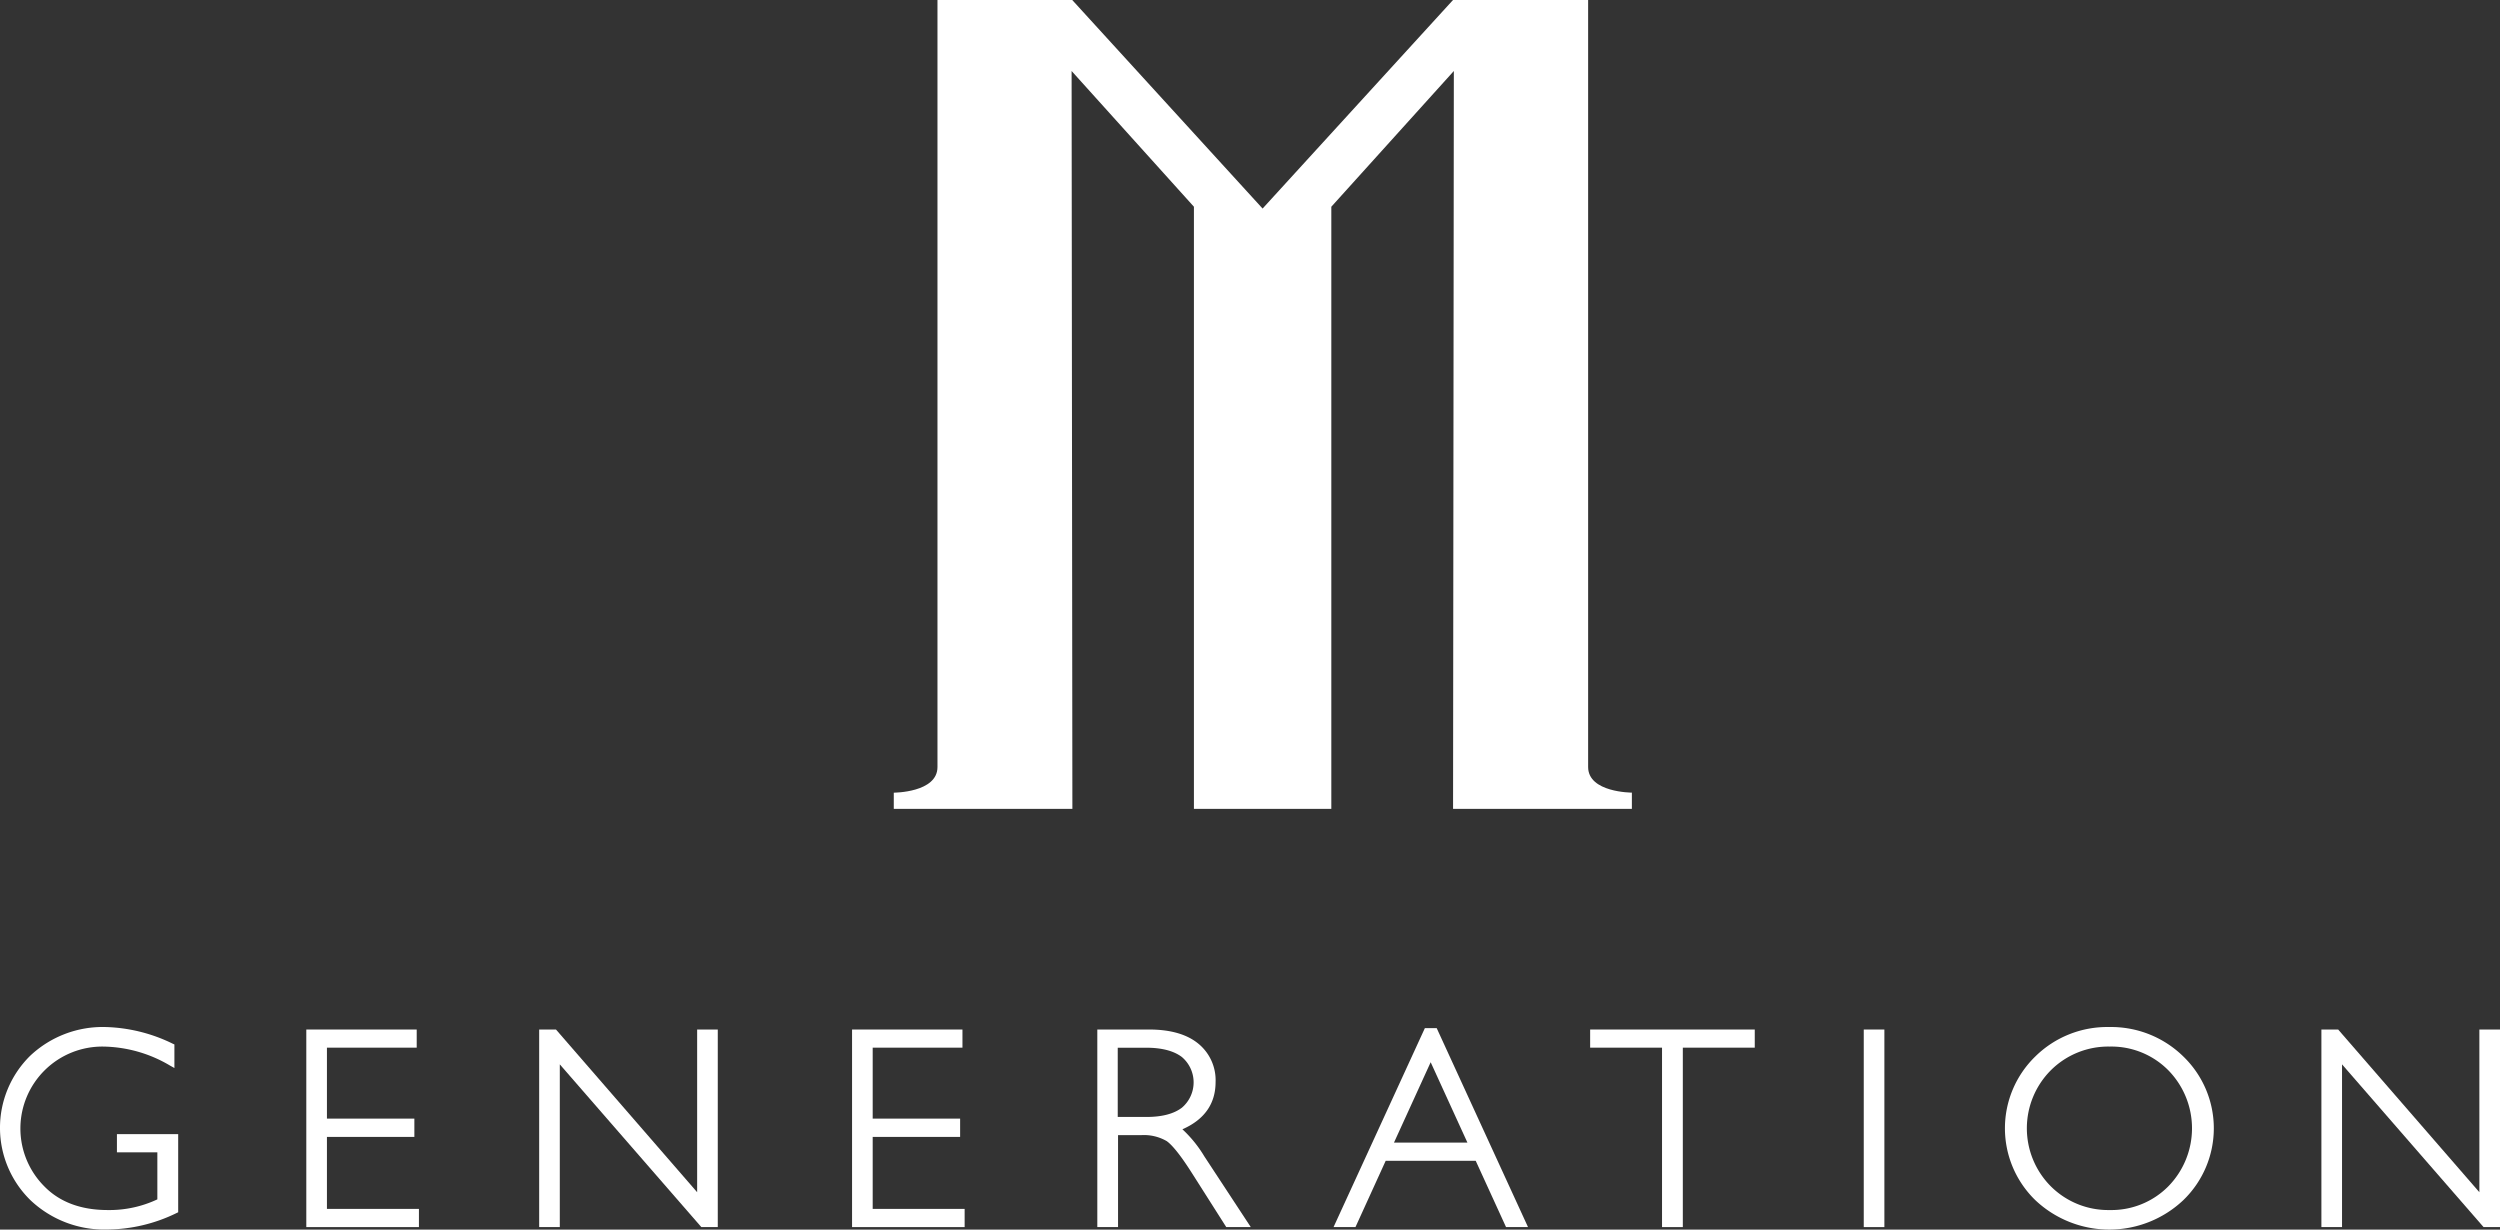 <svg id="Layer_1" data-name="Layer 1" xmlns="http://www.w3.org/2000/svg" viewBox="0 0 482.36 237.24"><rect x="0" y="0" width="482.36" height="237.24" fill="#333333" stroke="none"/><defs><style>.cls-1{fill:#fff;}</style></defs><path class="cls-1" d="M315.06,279.29v-148H289l-36.75,40.25L215.52,131.3h-26v148c0,4.94-8.43,4.94-8.43,4.94v3.13h34.46L215.4,145,239,171.19V287.36h26.51V171.19L289.15,145,289,287.36H323.5v-3.13S315.06,284.23,315.06,279.29Z" transform="translate(-8.64 -131.3)"/><path class="cls-1" d="M31.2,353.63H39v9.08a21.7,21.7,0,0,1-9.59,2.06c-5.1,0-9.18-1.51-12.13-4.48a15.81,15.81,0,0,1,11.34-27.06,25.9,25.9,0,0,1,12.83,3.67l.84.47v-4.55l-.33-.15a31.23,31.23,0,0,0-12.92-3.21A20.4,20.4,0,0,0,14.47,335a19.51,19.51,0,0,0,.1,27.92,20.73,20.73,0,0,0,14.76,5.61,30.94,30.94,0,0,0,13.38-3.18l.31-.15V350.12H31.2Z" transform="translate(-8.64 -131.3)"/><polygon class="cls-1" points="63.08 219.36 79.95 219.36 79.95 215.83 63.08 215.83 63.08 202.14 80.4 202.14 80.4 198.64 59.1 198.64 59.1 236.76 80.83 236.76 80.83 233.25 63.08 233.25 63.08 219.36"/><polygon class="cls-1" points="134.51 230.03 107.44 198.83 107.27 198.64 104.03 198.64 104.03 236.76 108.01 236.76 108.01 205.36 135.32 236.76 138.49 236.76 138.49 198.64 134.51 198.64 134.51 230.03"/><polygon class="cls-1" points="168.38 219.36 185.25 219.36 185.25 215.83 168.38 215.83 168.38 202.14 185.7 202.14 185.7 198.64 164.4 198.64 164.4 236.76 186.12 236.76 186.12 233.25 168.38 233.25 168.38 219.36"/><path class="cls-1" d="M236.78,349.19c4.25-1.87,6.4-4.93,6.4-9.13a9.1,9.1,0,0,0-3.35-7.41c-2.2-1.8-5.38-2.71-9.47-2.71h-10v38.12h4V350.32h4.44a8.76,8.76,0,0,1,4.95,1.15c1.13.8,2.78,2.88,4.88,6.19l6.61,10.4h4.73L241,354.4A23.7,23.7,0,0,0,236.78,349.19ZM224.3,333.45h5.48c3,0,5.32.6,6.89,1.79a6.41,6.41,0,0,1,0,9.79c-1.55,1.18-3.84,1.78-6.83,1.78H224.3Z" transform="translate(-8.64 -131.3)"/><path class="cls-1" d="M283.56,329.67l-17.62,38.39h4.23L276,355.27h17.37l5.85,12.79h4.24l-17.62-38.39Zm8.21,22.09H277.6l7.08-15.51Z" transform="translate(-8.64 -131.3)"/><polygon class="cls-1" points="306.81 202.14 320.68 202.14 320.68 236.76 324.69 236.76 324.69 202.14 338.57 202.14 338.57 198.64 306.81 198.64 306.81 202.14"/><rect class="cls-1" x="359.6" y="198.64" width="3.98" height="38.12"/><path class="cls-1" d="M415.59,329.46a19.74,19.74,0,0,0-14.25,5.68,19.32,19.32,0,0,0,0,27.72,20.79,20.79,0,0,0,28.56,0,19.27,19.27,0,0,0,0-27.72A19.9,19.9,0,0,0,415.59,329.46Zm.11,35.31a15.68,15.68,0,0,1-11.36-4.57,15.86,15.86,0,0,1,0-22.4,15.68,15.68,0,0,1,11.36-4.57A15.44,15.44,0,0,1,427,337.8a16,16,0,0,1,0,22.4A15.44,15.44,0,0,1,415.7,364.77Z" transform="translate(-8.64 -131.3)"/><polygon class="cls-1" points="478.38 198.64 478.38 230.03 451.3 198.83 451.14 198.64 447.9 198.64 447.9 236.76 451.88 236.76 451.88 205.36 479.19 236.76 482.36 236.76 482.36 198.64 478.38 198.64"/></svg>